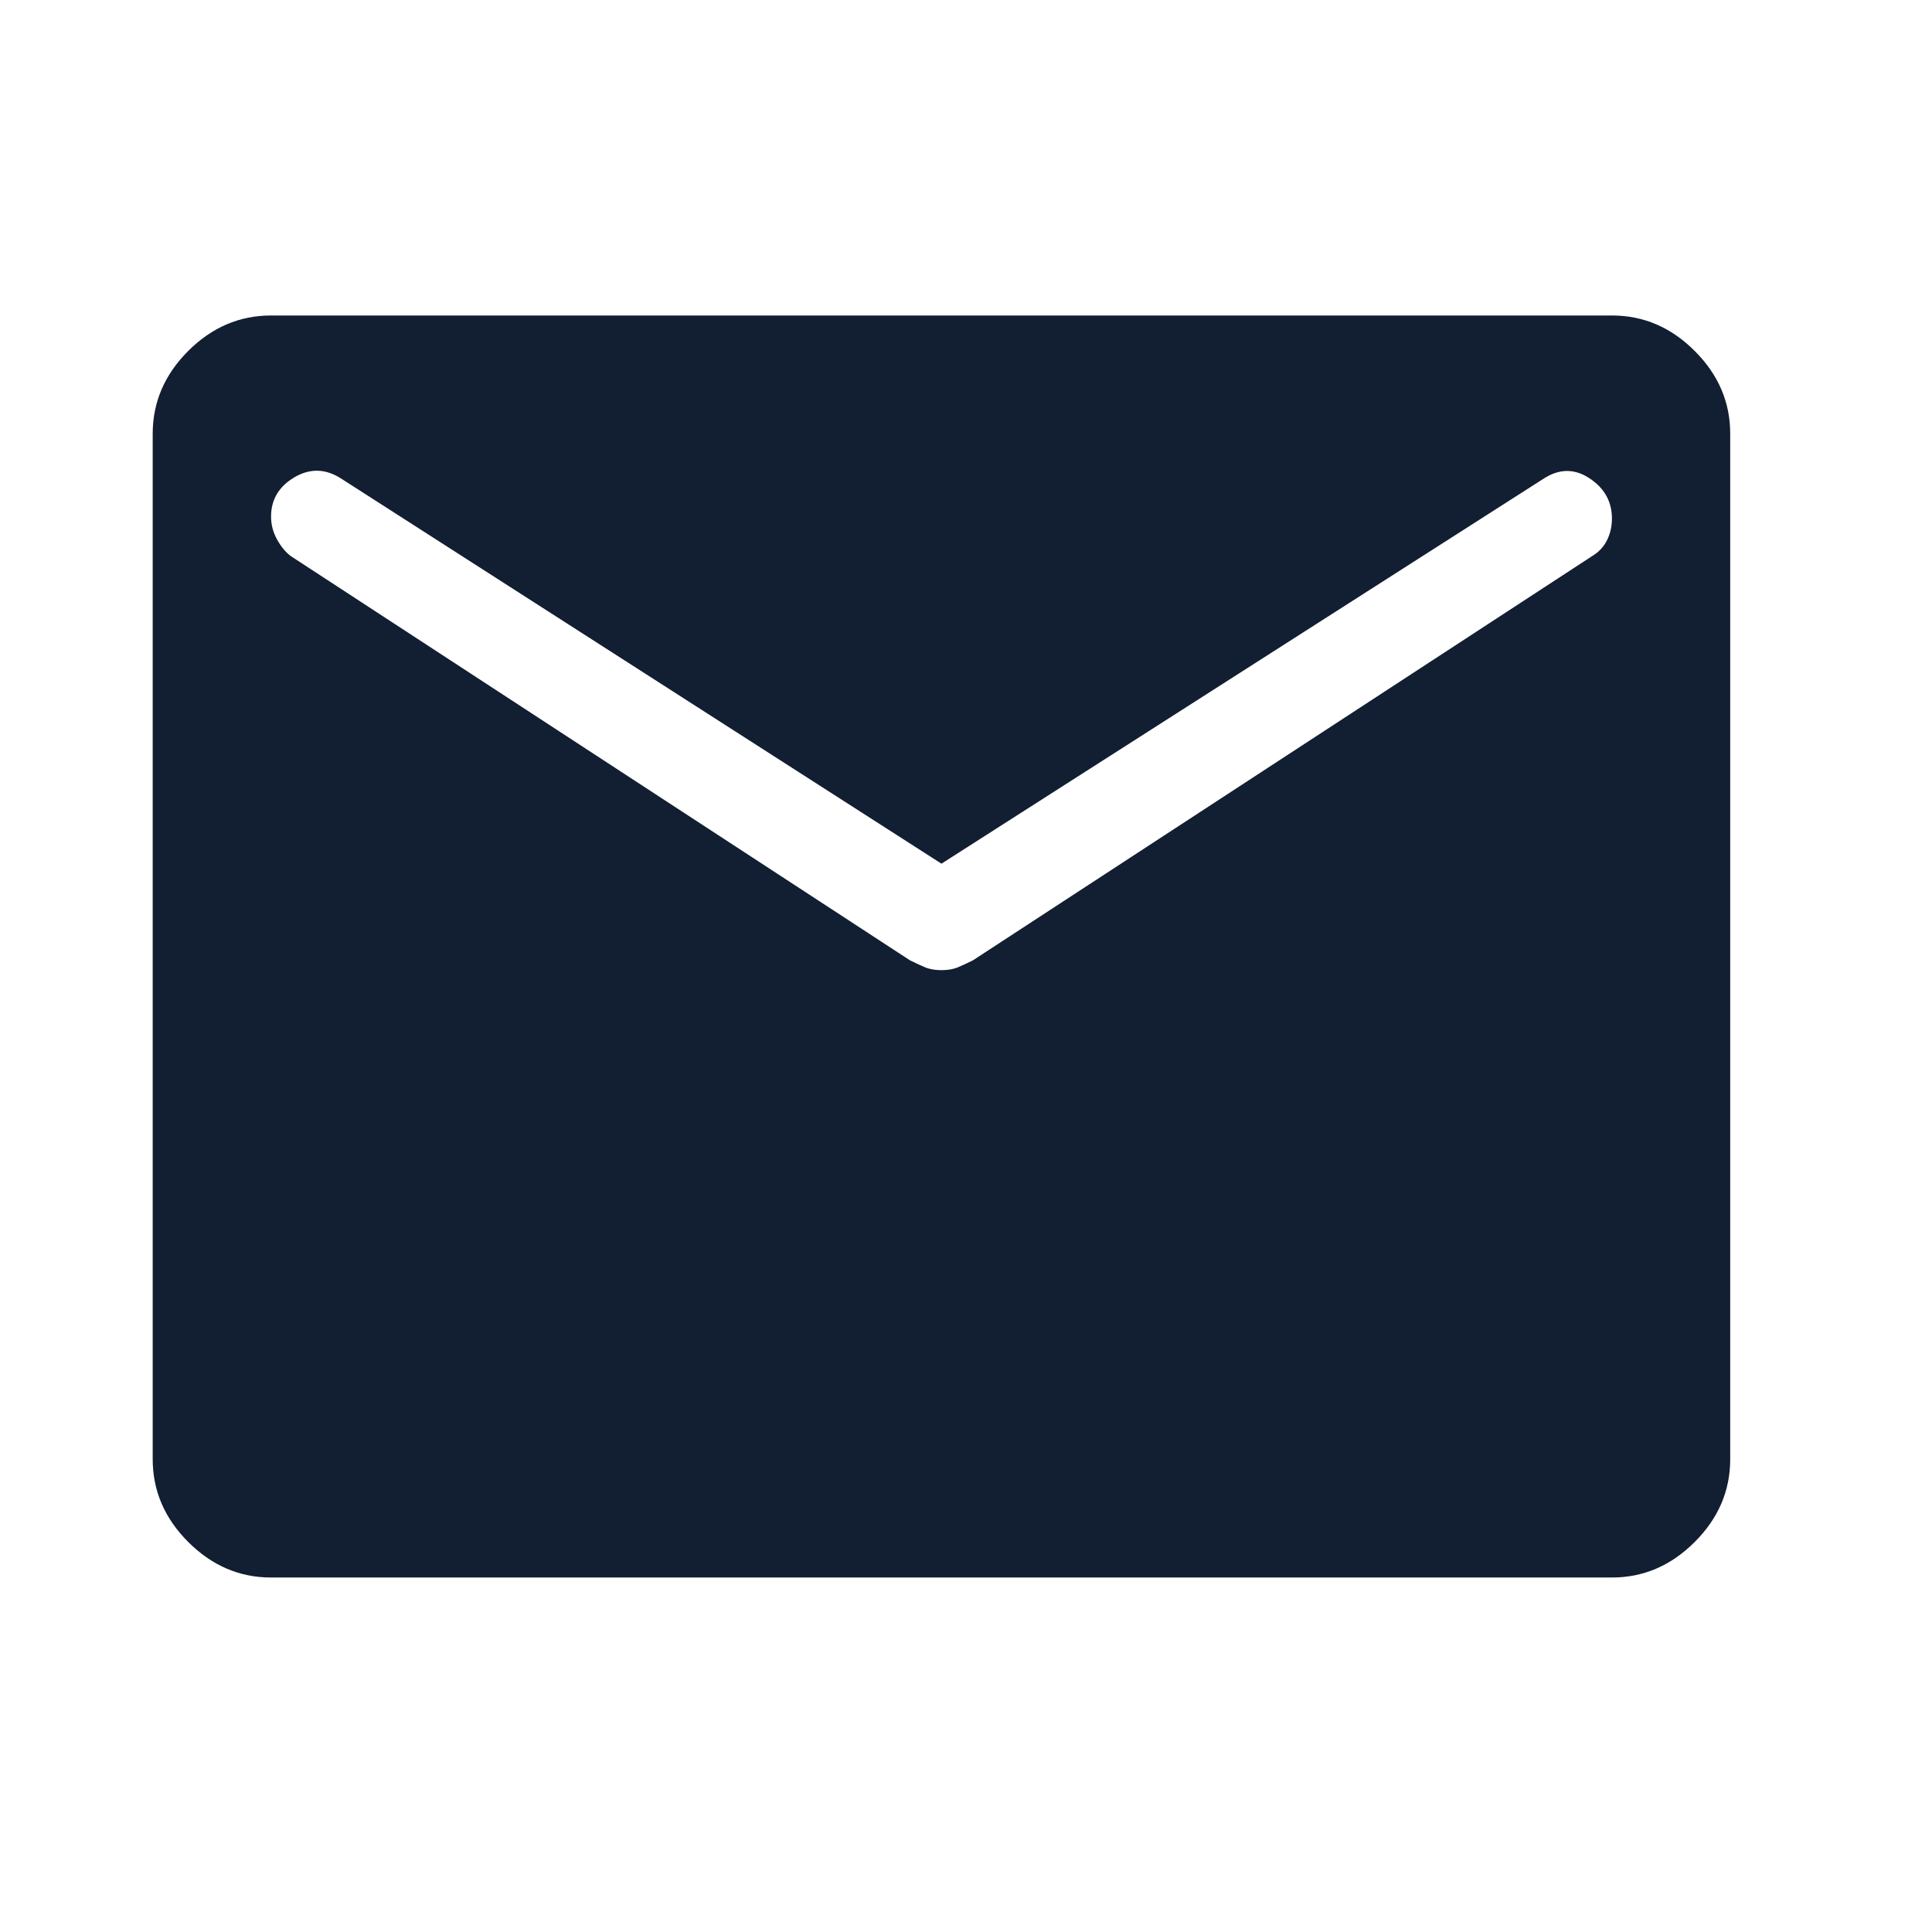 <?xml version="1.0" encoding="utf-8"?>
<svg xmlns="http://www.w3.org/2000/svg" fill="none" height="100%" overflow="visible" preserveAspectRatio="none" style="display: block;" viewBox="0 0 27 27" width="100%">
<g id="mail">
<mask height="27" id="mask0_0_181836" maskUnits="userSpaceOnUse" style="mask-type:alpha" width="27" x="0" y="0">
<rect fill="#D9D9D9" height="26.455" id="Bounding box" width="26.326" x="0" y="-2.73106e-06"/>
</mask>
<g mask="url(#mask0_0_181836)">
<path d="M3.788 22.046C3.347 22.046 2.961 21.88 2.63 21.549C2.3 21.219 2.134 20.833 2.134 20.392C2.134 19.951 2.134 6.062 2.134 6.062C2.134 5.621 2.3 5.235 2.63 4.905C2.961 4.574 3.347 4.409 3.788 4.409H22.527C22.968 4.409 23.354 4.574 23.684 4.905C24.015 5.235 24.18 5.621 24.18 6.062V20.392C24.18 20.833 24.015 21.219 23.684 21.549C23.354 21.88 22.968 22.046 22.527 22.046C22.527 22.046 4.229 22.046 3.788 22.046ZM13.157 13.558C13.249 13.558 13.327 13.544 13.392 13.516C13.456 13.489 13.525 13.457 13.598 13.42L22.251 7.771C22.343 7.716 22.412 7.642 22.458 7.55C22.504 7.458 22.527 7.357 22.527 7.247C22.527 7.008 22.421 6.82 22.21 6.682C21.999 6.544 21.783 6.549 21.562 6.696L13.157 12.07L4.78 6.696C4.559 6.549 4.339 6.54 4.118 6.668C3.898 6.797 3.788 6.981 3.788 7.22C3.788 7.33 3.815 7.435 3.87 7.536C3.925 7.637 3.99 7.716 4.063 7.771L12.716 13.42C12.79 13.457 12.859 13.489 12.923 13.516C12.987 13.544 13.065 13.558 13.157 13.558Z" fill="#121E31" id="mail_2"/>
</g>
</g>
</svg>